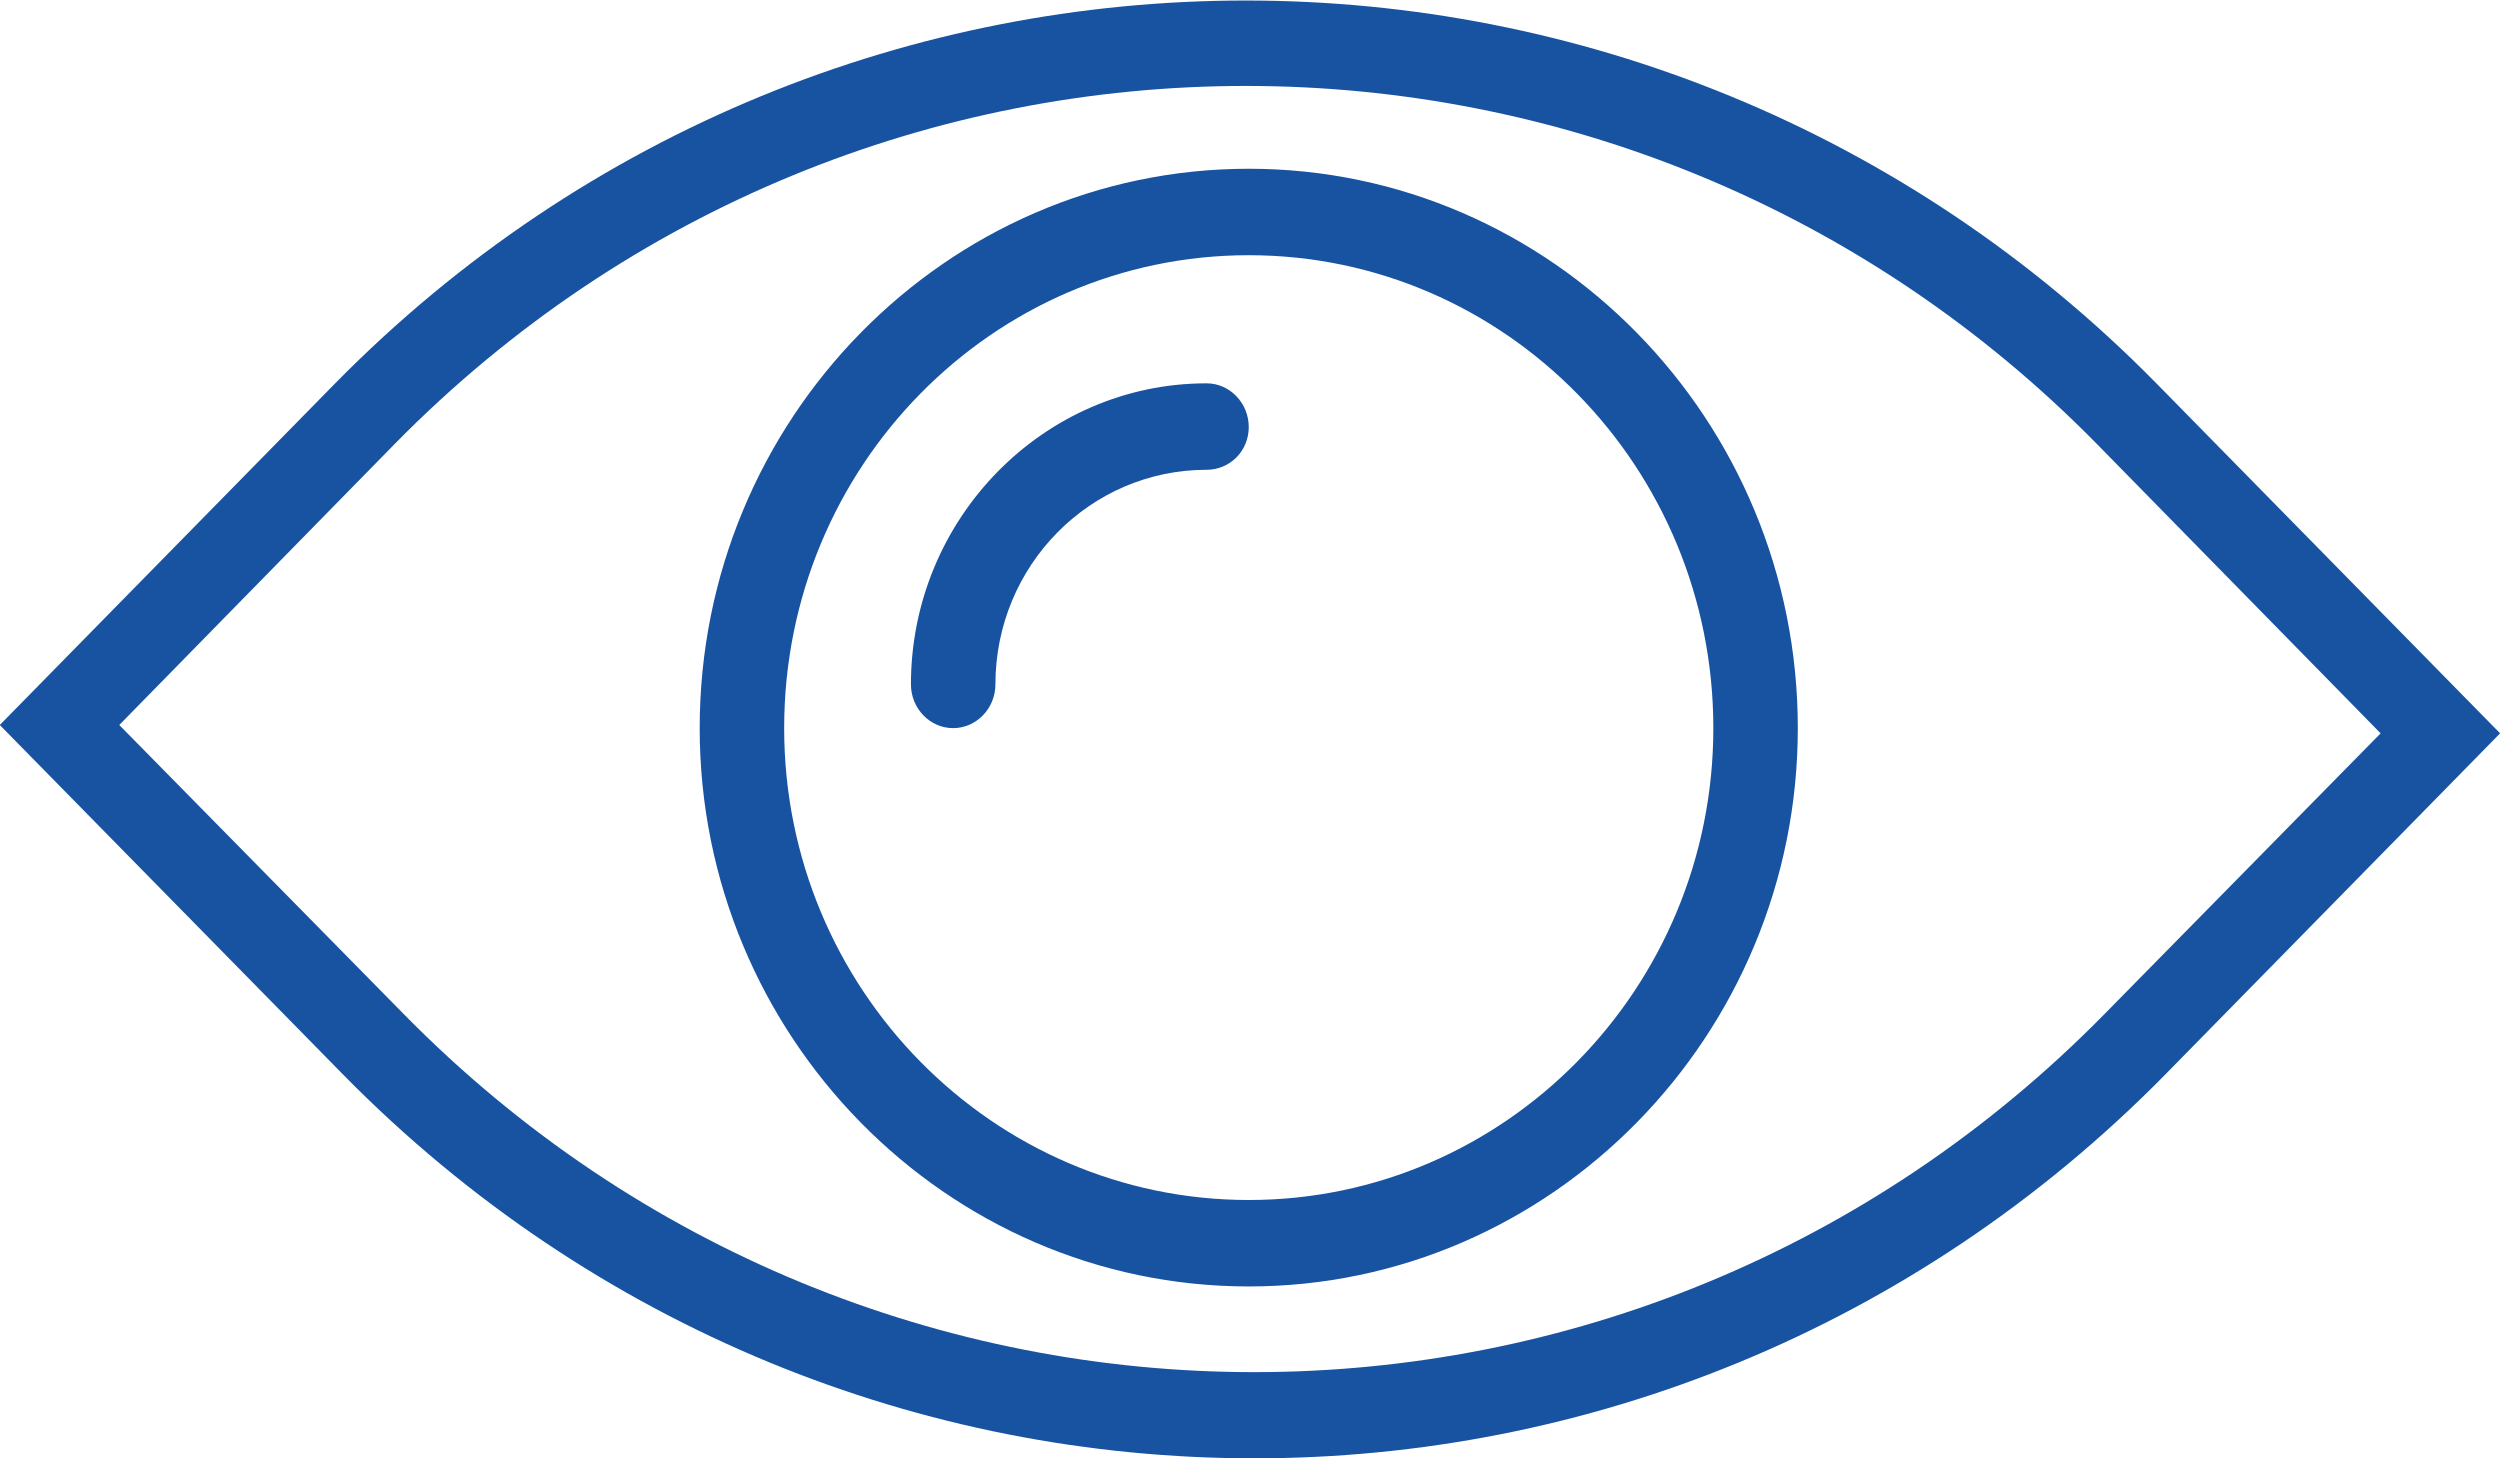 <?xml version="1.0" encoding="UTF-8" standalone="no"?>
<!DOCTYPE svg PUBLIC "-//W3C//DTD SVG 1.1//EN" "http://www.w3.org/Graphics/SVG/1.1/DTD/svg11.dtd">
<svg width="100%" height="100%" viewBox="0 0 24 14" version="1.1" xmlns="http://www.w3.org/2000/svg" xmlns:xlink="http://www.w3.org/1999/xlink" xml:space="preserve" xmlns:serif="http://www.serif.com/" style="fill-rule:evenodd;clip-rule:evenodd;stroke-linejoin:round;stroke-miterlimit:1.414;">
    <g id="Forma-1" serif:id="Forma 1" transform="matrix(1,0,0,1,-340,-1131)">
        <path d="M360.701,1134.68C355.881,1129.78 348.038,1129.78 343.218,1134.68L339.998,1137.96L343.298,1141.32C345.708,1143.77 348.874,1145 352.04,1145C355.206,1145 358.371,1143.77 360.782,1141.32L364.001,1138.04L360.701,1134.68ZM360.208,1140.73C355.704,1145.32 348.375,1145.32 343.871,1140.73L341.145,1137.96L343.791,1135.26C348.295,1130.68 355.624,1130.68 360.128,1135.26L362.854,1138.04L360.208,1140.73ZM351.988,1132.62C349.082,1132.62 346.717,1135.03 346.717,1137.99C346.717,1140.94 349.082,1143.35 351.988,1143.35C354.894,1143.35 357.259,1140.94 357.259,1137.99C357.259,1135.03 354.895,1132.62 351.988,1132.62ZM351.988,1142.52C349.529,1142.52 347.528,1140.49 347.528,1137.99C347.528,1135.48 349.529,1133.45 351.988,1133.45C354.447,1133.45 356.448,1135.48 356.448,1137.99C356.448,1140.49 354.448,1142.52 351.988,1142.52ZM351.583,1134.68C350.018,1134.68 348.745,1135.98 348.745,1137.57C348.745,1137.8 348.926,1137.99 349.15,1137.99C349.374,1137.99 349.556,1137.8 349.556,1137.57C349.556,1136.43 350.465,1135.51 351.583,1135.51C351.807,1135.51 351.988,1135.33 351.988,1135.1C351.988,1134.87 351.807,1134.68 351.583,1134.68Z" style="fill:rgb(24,83,162);"/>
    </g>
</svg>
